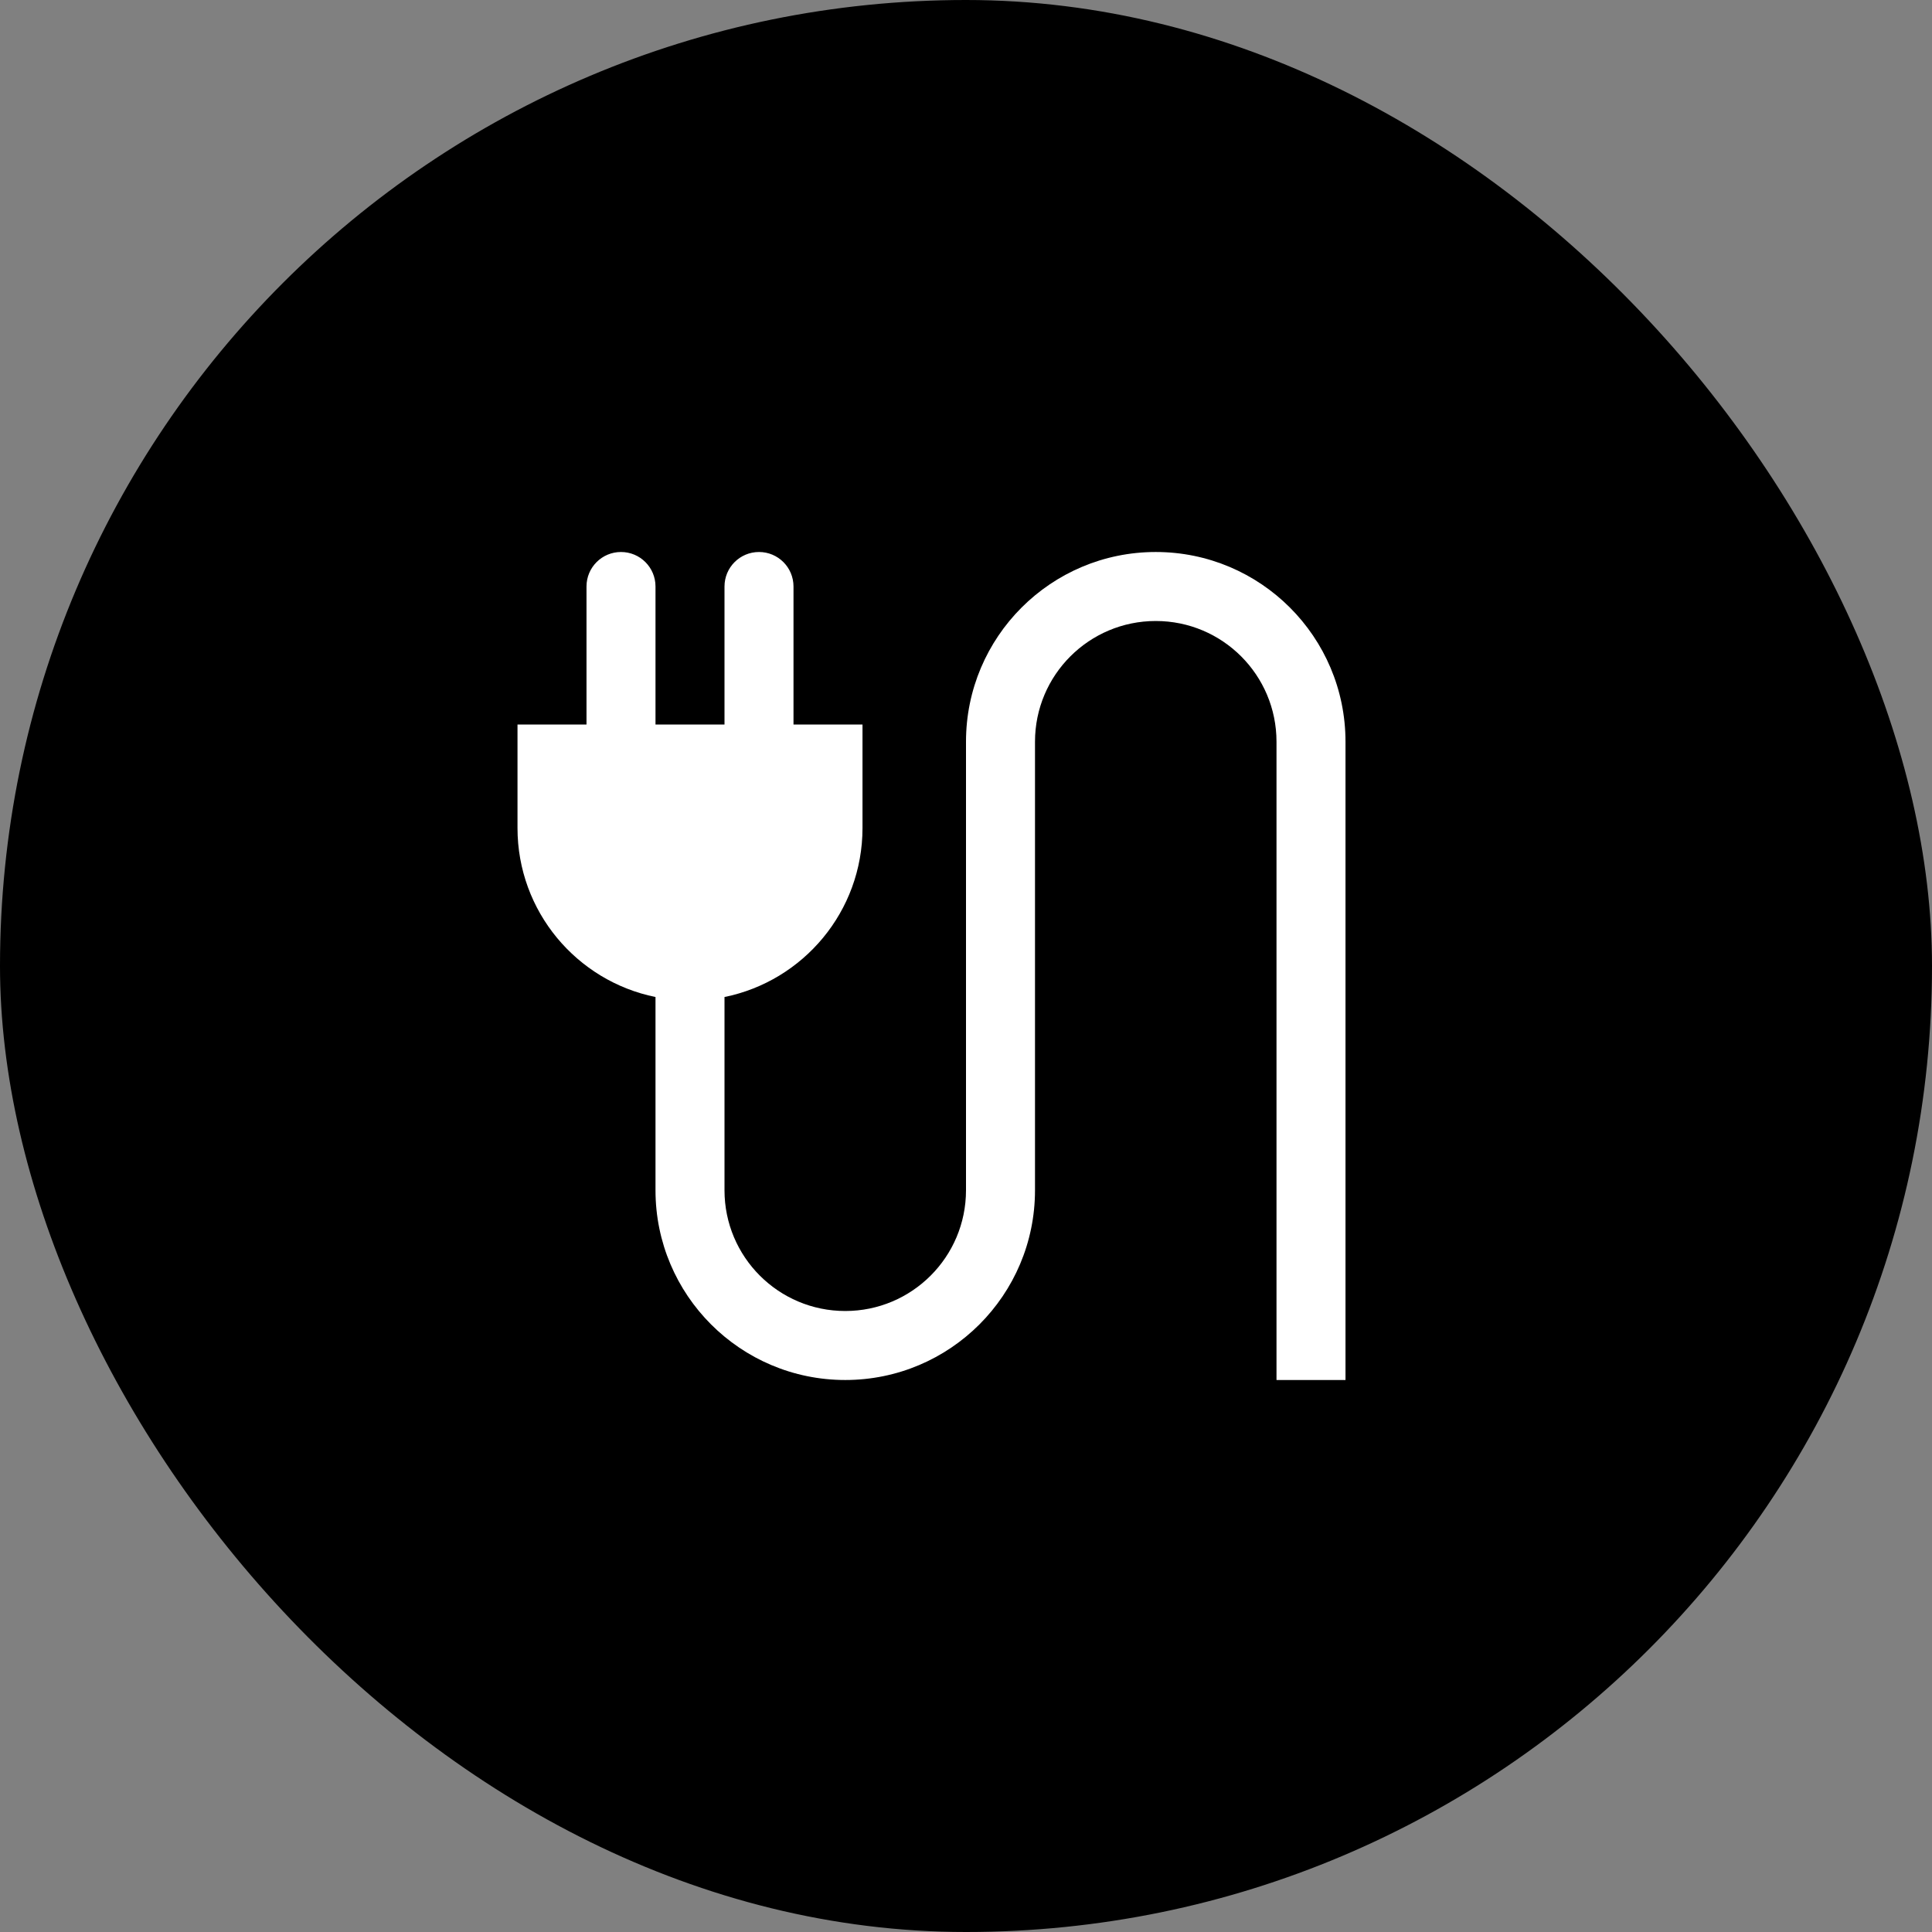 <svg width="56" height="56" viewBox="0 0 56 56" fill="none" xmlns="http://www.w3.org/2000/svg">
<rect x="0" y="0" width="56" height="56" fill="#808080" stroke="none"/>
<rect width="56" height="56" rx="28" fill="black"/>
<path d="M33.5 16C30.462 16 28 18.462 28 21.5V34.5C28 36.434 26.432 38 24.5 38C22.567 38 21 36.434 21 34.5V28.899C23.282 28.436 25 26.419 25 24V21H23V17C23 16.447 22.553 16 22 16C21.447 16 21 16.447 21 17V21H19V17C19 16.447 18.553 16 18 16C17.447 16 17 16.447 17 17V21H15V24C15 26.419 16.718 28.436 19 28.899V34.5C19 37.538 21.463 40 24.5 40C27.537 40 30 37.538 30 34.5V21.5C30 19.566 31.567 18 33.5 18C35.434 18 37 19.566 37 21.5V40H39V21.5C39 18.462 36.538 16 33.5 16Z" fill="white"/>
</svg>
